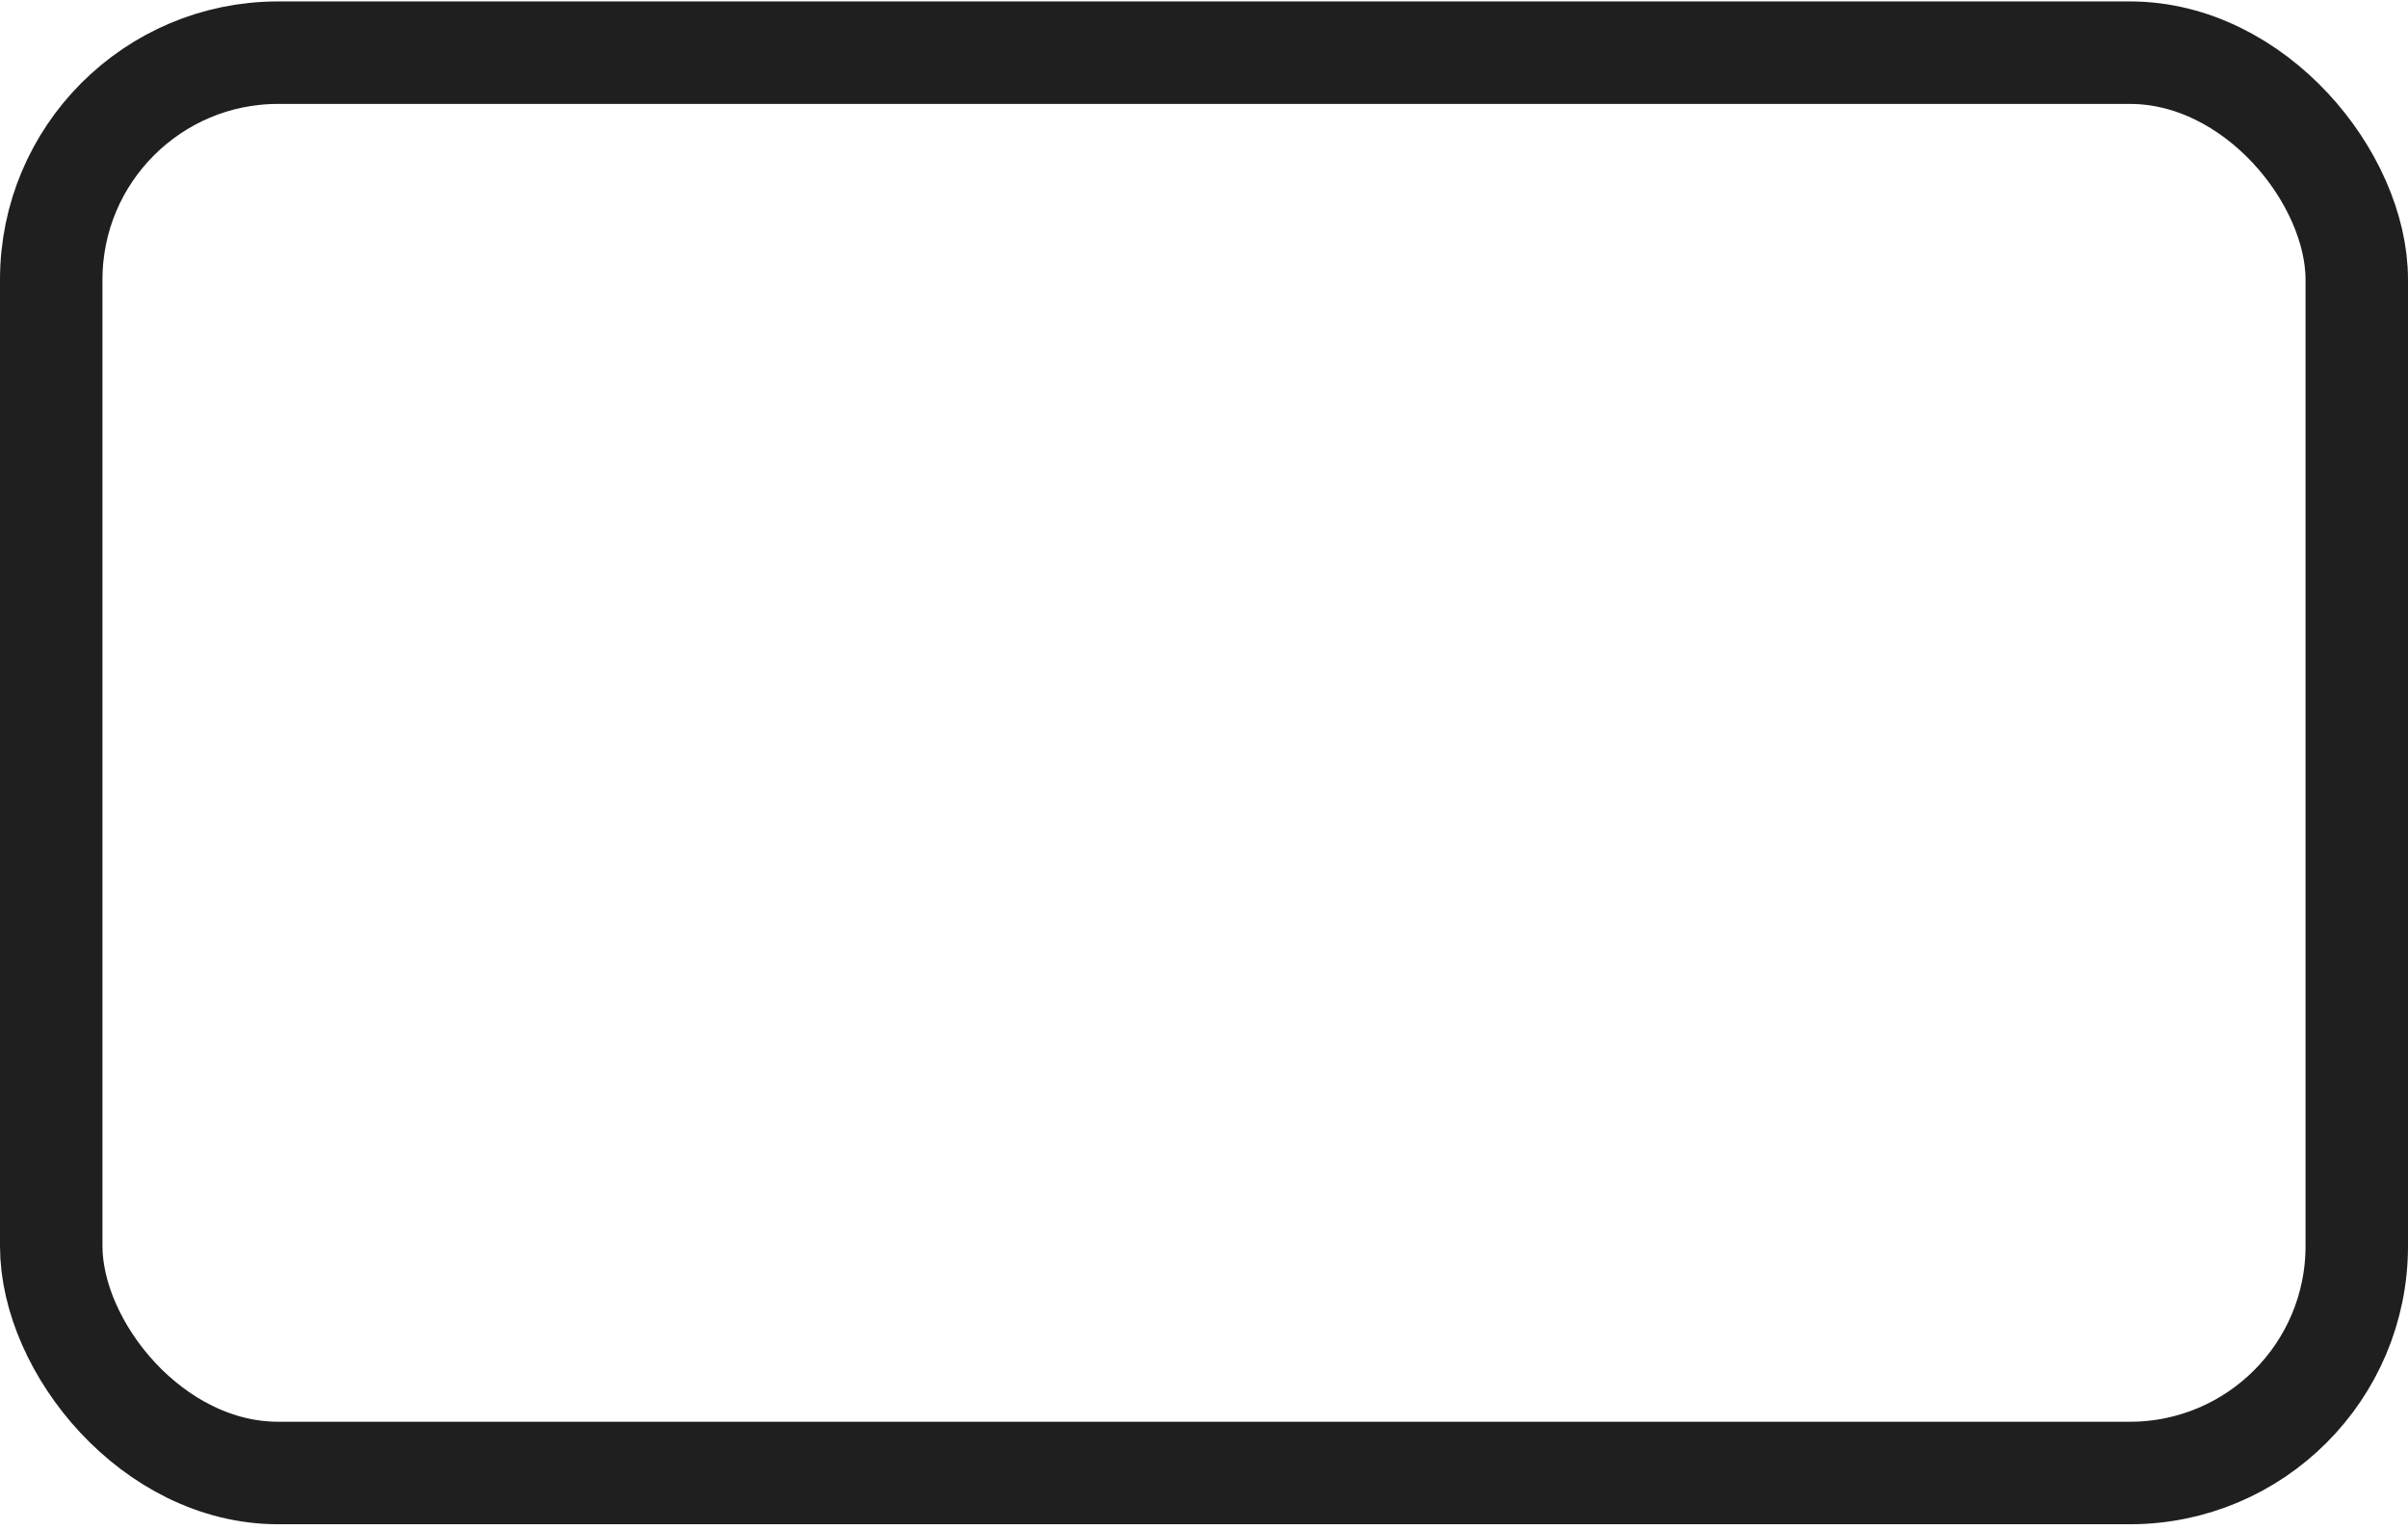 <?xml version="1.0" encoding="UTF-8"?> <svg xmlns="http://www.w3.org/2000/svg" width="329" height="209" viewBox="0 0 329 209" fill="none"> <rect x="7" y="7.195" width="315" height="194" rx="31" stroke="#1F1F1F" stroke-width="14"></rect> </svg> 